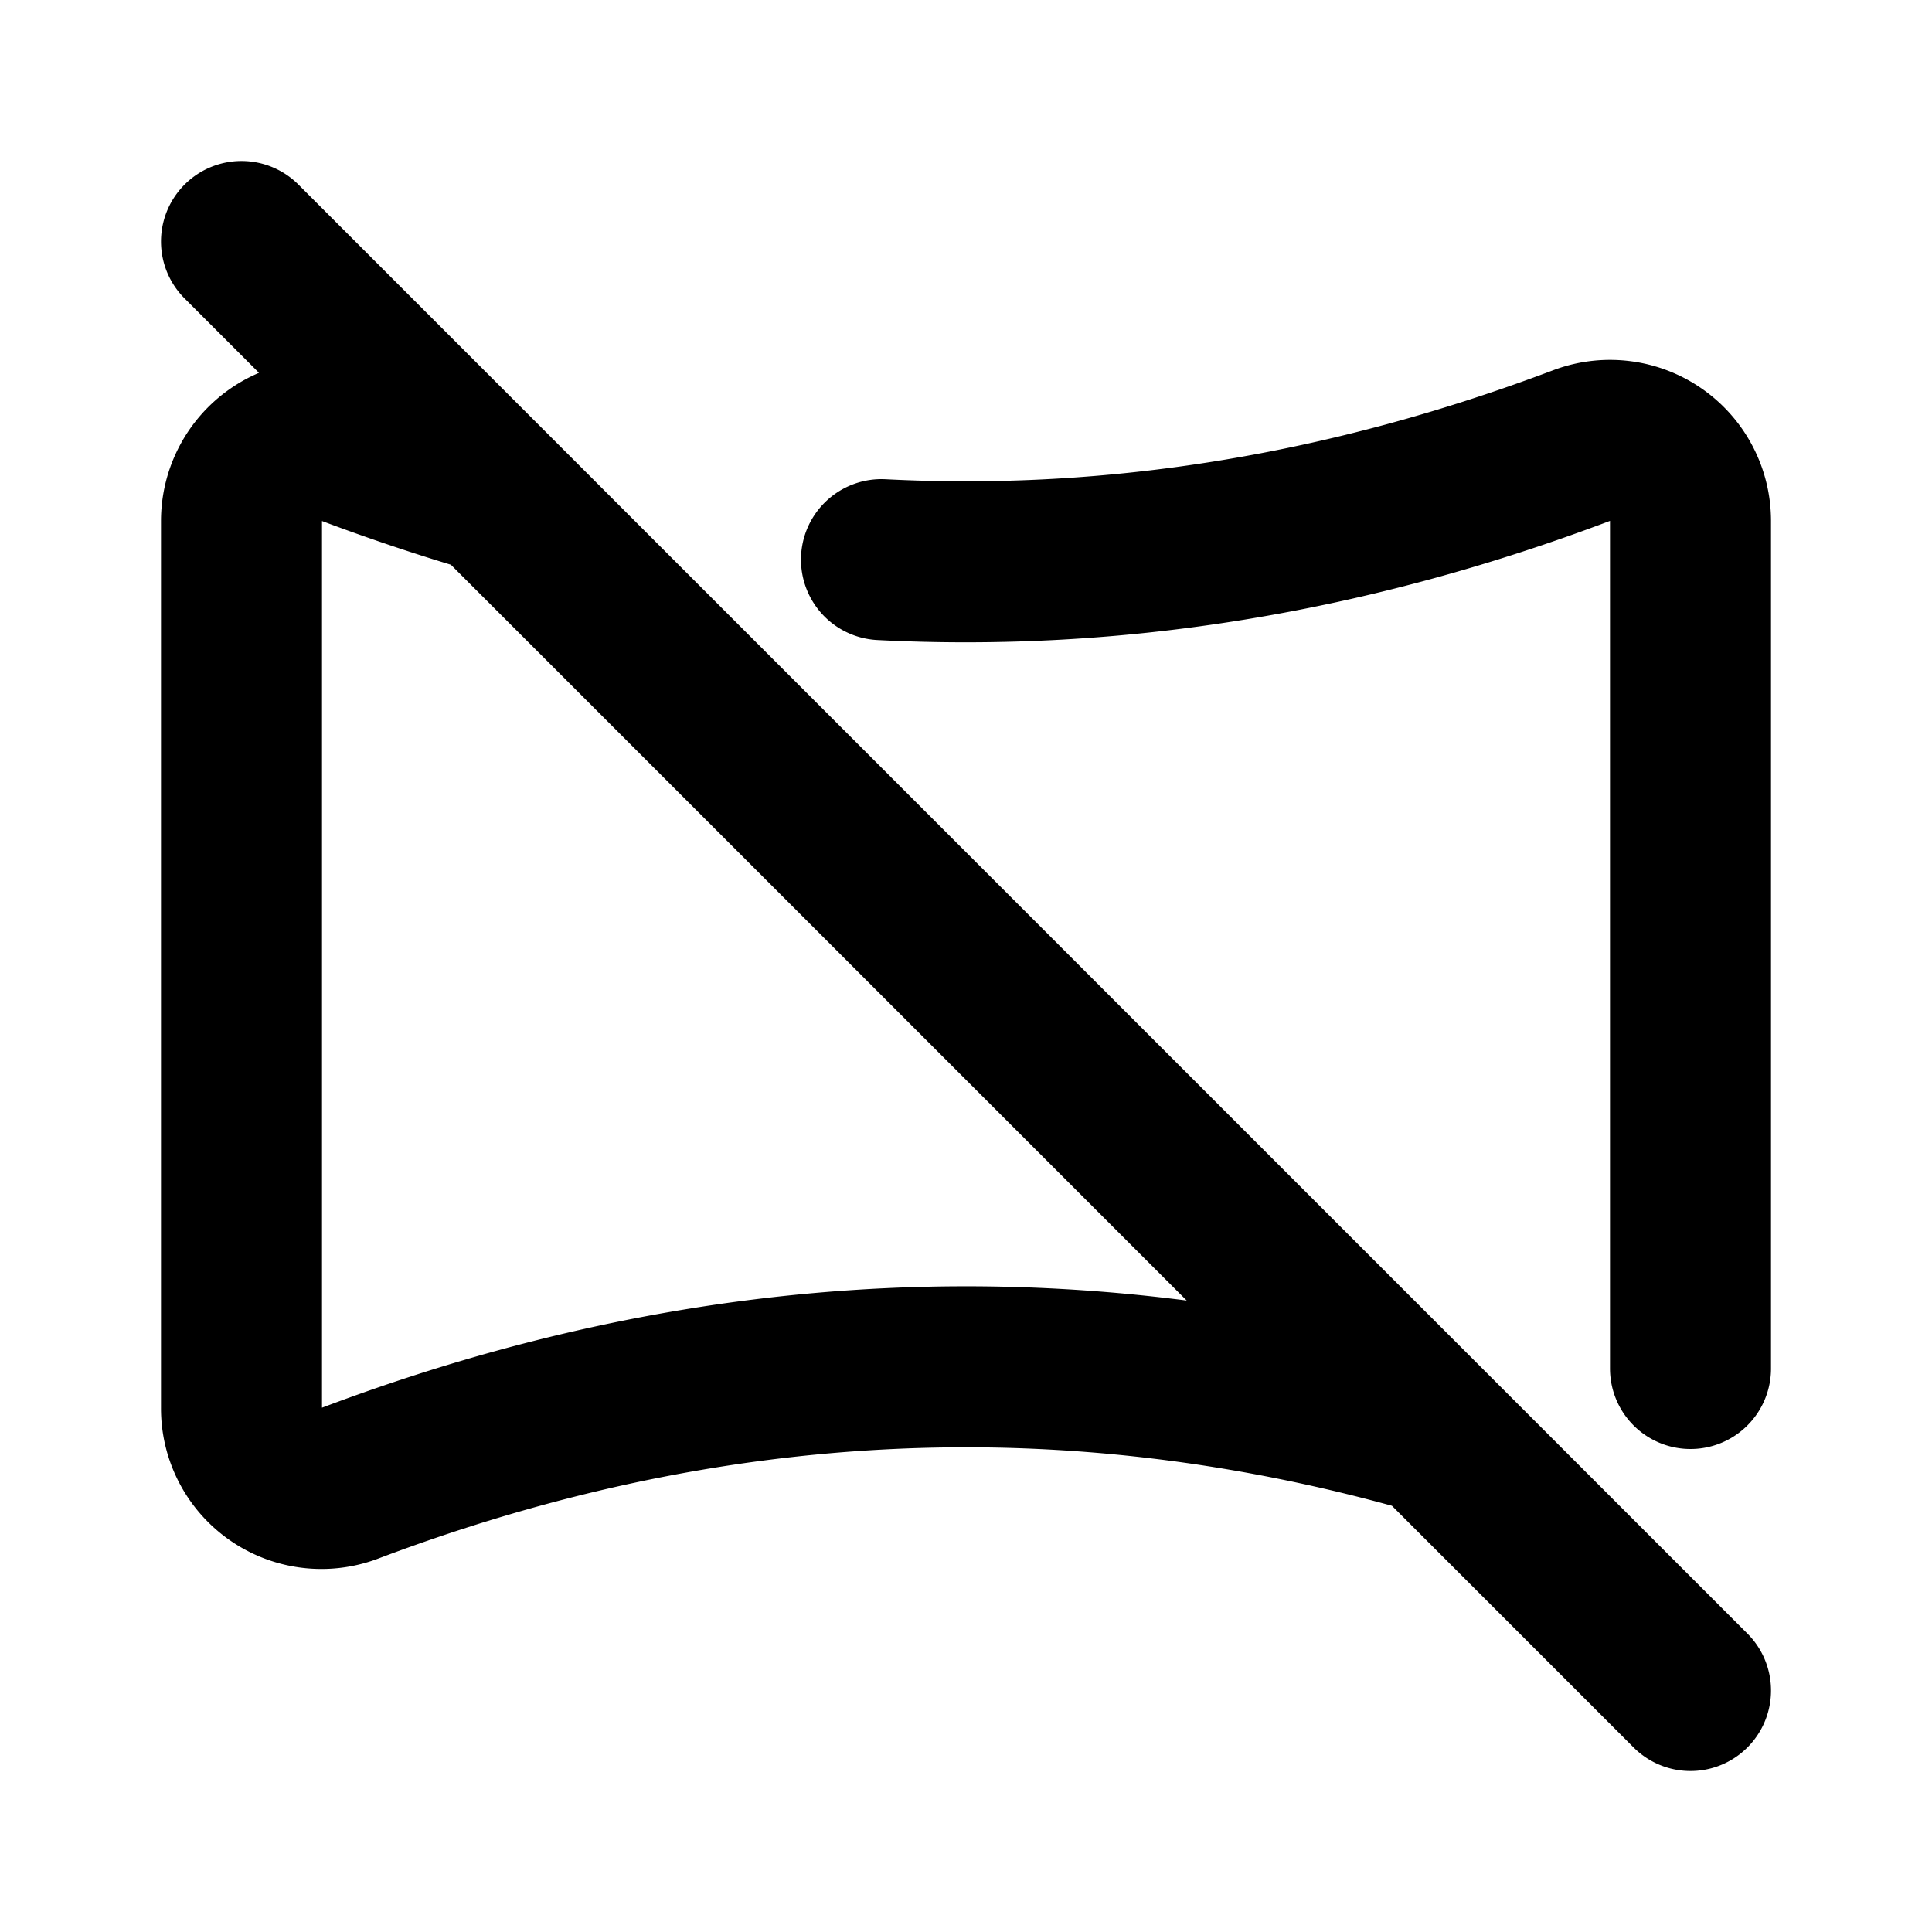 <?xml version="1.0" encoding="utf-8"?>
<!-- Generator: www.svgicons.com -->
<svg xmlns="http://www.w3.org/2000/svg" width="800" height="800" viewBox="0 0 24 24">
<path fill="none" stroke="currentColor" stroke-linecap="round" stroke-linejoin="round" stroke-width="2" d="M10.95 6.952c2.901.15 5.803-.323 8.705-1.42A1 1 0 0 1 21 6.466V17m-3.212.806c-4.483-1.281-8.966-1.074-13.449.622A.993.993 0 0 1 3 17.493V6.466a1 1 0 0 1 1.338-.935c.588.221 1.176.418 1.764.59M3 3l18 18"/>
</svg>